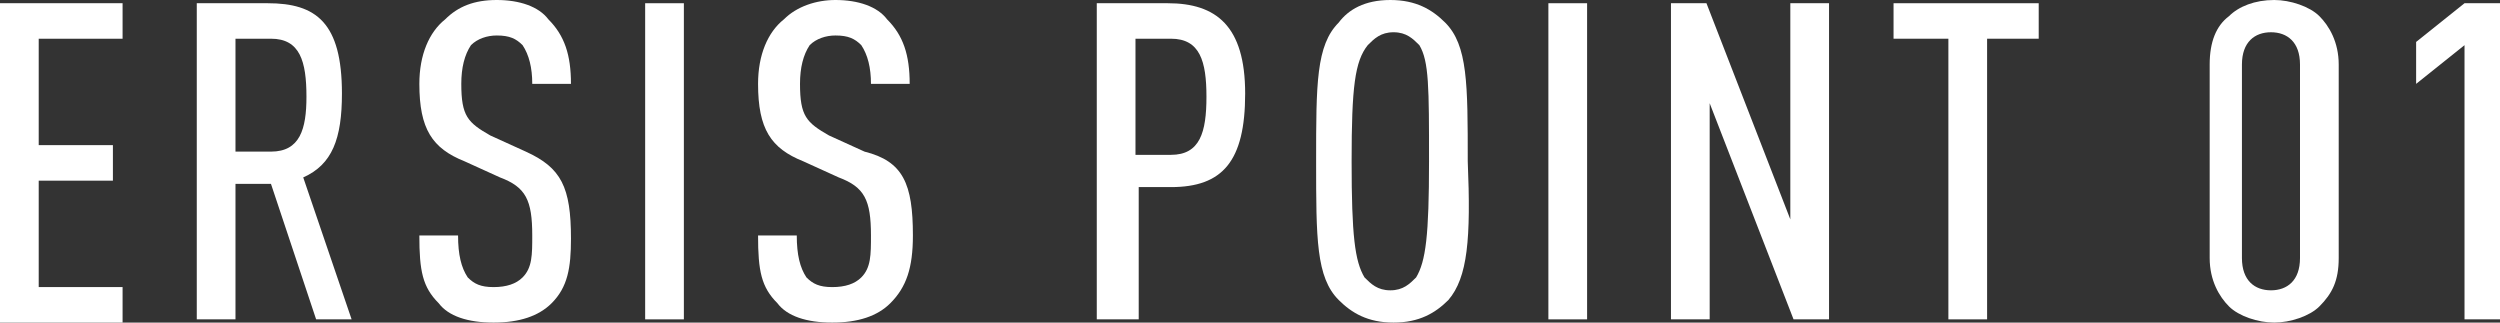 <?xml version="1.0" encoding="utf-8"?>
<!-- Generator: Adobe Illustrator 26.0.3, SVG Export Plug-In . SVG Version: 6.00 Build 0)  -->
<svg version="1.1" id="レイヤー_1" xmlns="http://www.w3.org/2000/svg" xmlns:xlink="http://www.w3.org/1999/xlink" x="0px"
	 y="0px" viewBox="0 0 77.5 10" style="enable-background:new 0 0 77.5 10;" xml:space="preserve">
<rect x="0" y="0" width="77.5" height="10" fill="#333333" stroke="none"/>
<style type="text/css">
	.st0{fill:#FFFFFF;}
</style>
<g>
	<g>
		<path class="st0" d="M0,9.9V0.1h3.8v1.1H1.2v3.3h2.3v1.1H1.2v3.3h2.6v1.1H0z"/>
		<path class="st0" d="M9.8,9.9L8.4,5.7H7.3v4.2H6.1V0.1h2.2c1.5,0,2.3,0.6,2.3,2.8c0,1.4-0.3,2.2-1.2,2.6l1.5,4.4H9.8z M8.4,1.2
			H7.3v3.5h1.1c0.9,0,1.1-0.7,1.1-1.7C9.5,1.9,9.3,1.2,8.4,1.2z"/>
		<path class="st0" d="M17.1,9.4c-0.4,0.4-1,0.6-1.8,0.6c-0.8,0-1.4-0.2-1.7-0.6c-0.5-0.5-0.6-1-0.6-2.1h1.2c0,0.6,0.1,1,0.3,1.3
			c0.2,0.2,0.4,0.3,0.8,0.3c0.4,0,0.7-0.1,0.9-0.3c0.3-0.3,0.3-0.7,0.3-1.3c0-1.1-0.2-1.5-1-1.8L14.4,5c-1-0.4-1.4-1-1.4-2.4
			c0-0.9,0.3-1.6,0.8-2C14.2,0.2,14.7,0,15.4,0c0.7,0,1.3,0.2,1.6,0.6c0.5,0.5,0.7,1.1,0.7,2h-1.2c0-0.5-0.1-0.9-0.3-1.2
			c-0.2-0.2-0.4-0.3-0.8-0.3c-0.3,0-0.6,0.1-0.8,0.3c-0.2,0.3-0.3,0.7-0.3,1.2c0,1,0.2,1.2,0.9,1.6l1.1,0.5c1.1,0.5,1.4,1.1,1.4,2.7
			C17.7,8.3,17.6,8.9,17.1,9.4z"/>
		<path class="st0" d="M20,9.9V0.1h1.2v9.8H20z"/>
		<path class="st0" d="M27.6,9.4c-0.4,0.4-1,0.6-1.8,0.6c-0.8,0-1.4-0.2-1.7-0.6c-0.5-0.5-0.6-1-0.6-2.1h1.2c0,0.6,0.1,1,0.3,1.3
			c0.2,0.2,0.4,0.3,0.8,0.3c0.4,0,0.7-0.1,0.9-0.3c0.3-0.3,0.3-0.7,0.3-1.3c0-1.1-0.2-1.5-1-1.8L24.9,5c-1-0.4-1.4-1-1.4-2.4
			c0-0.9,0.3-1.6,0.8-2C24.7,0.2,25.3,0,25.9,0c0.7,0,1.3,0.2,1.6,0.6c0.5,0.5,0.7,1.1,0.7,2H27c0-0.5-0.1-0.9-0.3-1.2
			c-0.2-0.2-0.4-0.3-0.8-0.3c-0.3,0-0.6,0.1-0.8,0.3c-0.2,0.3-0.3,0.7-0.3,1.2c0,1,0.2,1.2,0.9,1.6l1.1,0.5C28,5,28.3,5.7,28.3,7.3
			C28.3,8.3,28.1,8.9,27.6,9.4z"/>
		<path class="st0" d="M36.3,5.8h-1v4.1H34V0.1h2.2c1.5,0,2.4,0.7,2.4,2.8C38.6,5,37.9,5.8,36.3,5.8z M36.3,1.2h-1.1v3.6h1.1
			c0.9,0,1.1-0.7,1.1-1.8C37.4,1.9,37.2,1.2,36.3,1.2z"/>
		<path class="st0" d="M44.9,9.3c-0.4,0.4-0.9,0.7-1.7,0.7c-0.8,0-1.3-0.3-1.7-0.7c-0.7-0.7-0.7-1.9-0.7-4.3c0-2.4,0-3.6,0.7-4.3
			C41.8,0.3,42.3,0,43.1,0c0.8,0,1.3,0.3,1.7,0.7c0.7,0.7,0.7,1.9,0.7,4.3C45.6,7.4,45.5,8.6,44.9,9.3z M44,1.4
			c-0.2-0.2-0.4-0.4-0.8-0.4c-0.4,0-0.6,0.2-0.8,0.4C42,1.9,41.9,2.7,41.9,5s0.1,3.1,0.4,3.6c0.2,0.2,0.4,0.4,0.8,0.4
			c0.4,0,0.6-0.2,0.8-0.4c0.3-0.5,0.4-1.3,0.4-3.6S44.3,1.9,44,1.4z"/>
		<path class="st0" d="M48,9.9V0.1h1.2v9.8H48z"/>
		<path class="st0" d="M55.6,9.9L53,3.2v6.7h-1.2V0.1h1.1l2.6,6.7l0-6.7h1.2v9.8H55.6z"/>
		<path class="st0" d="M61.6,1.2v8.7h-1.2V1.2h-1.7V0.1h4.5v1.1H61.6z"/>
		<path class="st0" d="M71.9,9.5C71.6,9.8,71,10,70.5,10c-0.5,0-1.1-0.2-1.4-0.5c-0.3-0.3-0.6-0.8-0.6-1.5V2c0-0.7,0.2-1.2,0.6-1.5
			C69.4,0.2,69.9,0,70.5,0c0.5,0,1.1,0.2,1.4,0.5c0.3,0.3,0.6,0.8,0.6,1.5V8C72.5,8.7,72.3,9.1,71.9,9.5z M71.3,2c0-0.7-0.4-1-0.9-1
			c-0.5,0-0.9,0.3-0.9,1v6c0,0.7,0.4,1,0.9,1c0.5,0,0.9-0.3,0.9-1V2z"/>
		<path class="st0" d="M76.4,9.9V1.4l-1.5,1.2V1.3l1.5-1.2h1.1v9.8H76.4z"/>
	</g>
</g>
</svg>
